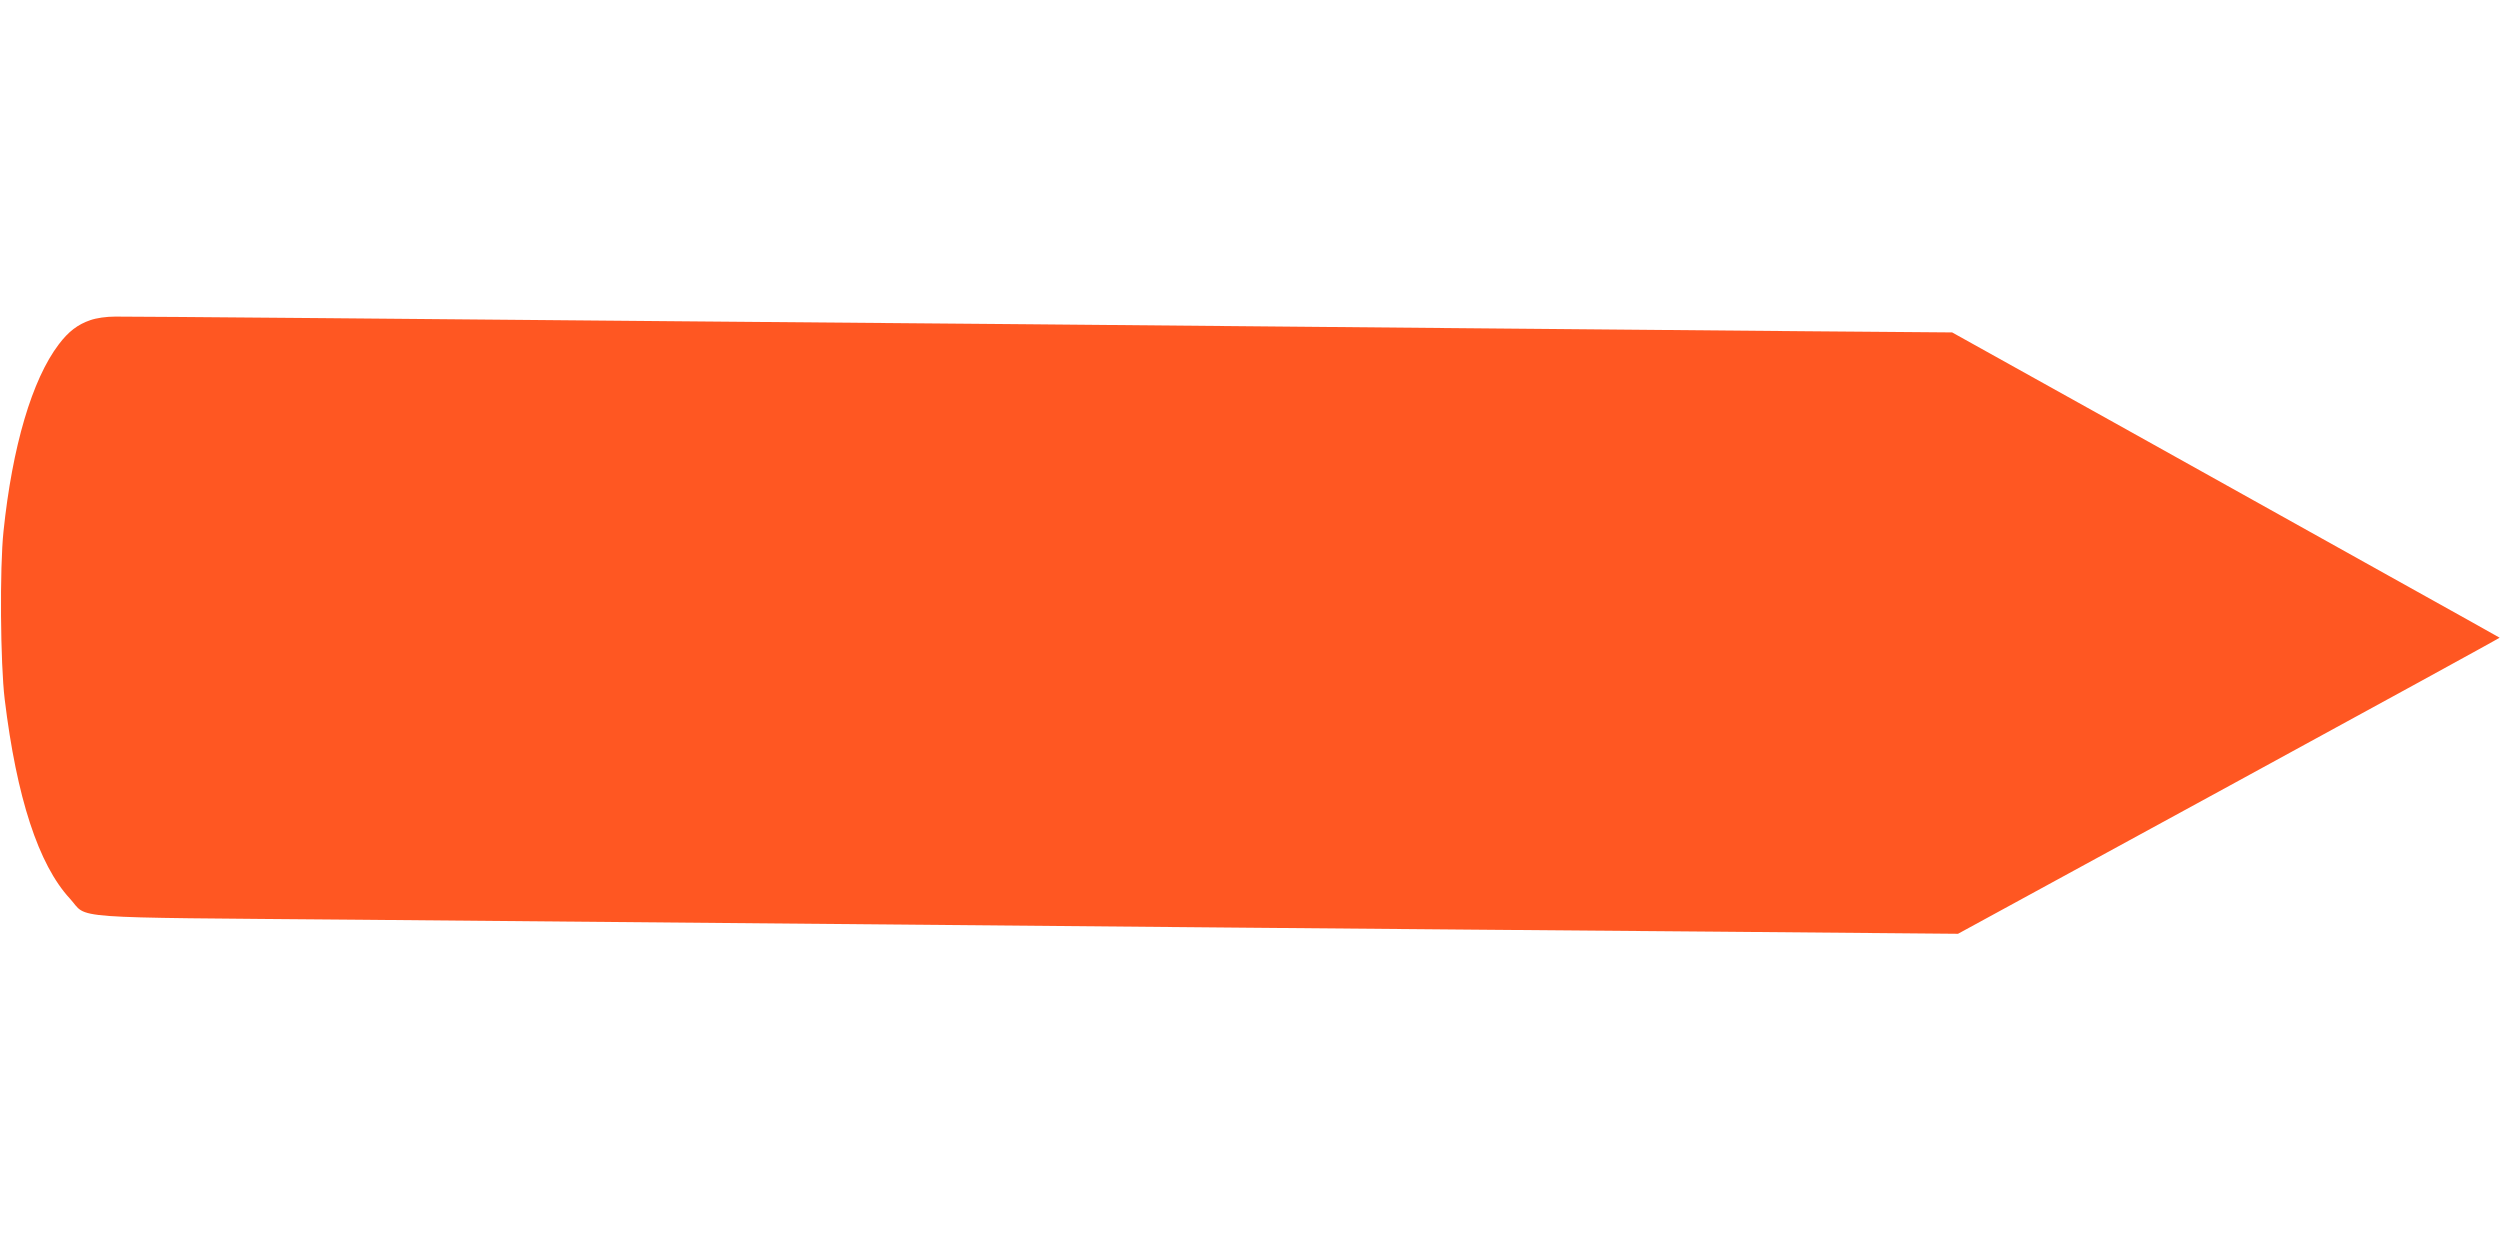 <?xml version="1.0" standalone="no"?>
<!DOCTYPE svg PUBLIC "-//W3C//DTD SVG 20010904//EN"
 "http://www.w3.org/TR/2001/REC-SVG-20010904/DTD/svg10.dtd">
<svg version="1.0" xmlns="http://www.w3.org/2000/svg"
 width="1280pt" height="640pt" viewBox="0 0 1280 640"
 preserveAspectRatio="xMidYMid meet">
<g transform="translate(0,640) scale(0.1,-0.1)"
fill="#ff5722" stroke="none">
<path d="M463 4761 c-65 -22 -113 -59 -162 -124 -137 -180 -238 -524 -283
-957 -20 -188 -16 -679 6 -860 61 -503 173 -847 334 -1021 97 -106 -53 -95
1477 -108 2232 -20 3385 -30 4565 -41 619 -5 1688 -15 2375 -20 l1250 -11
1388 757 c763 416 1387 758 1385 759 -2 1 -259 146 -573 320 -313 175 -943
526 -1400 781 l-830 462 -745 6 c-410 4 -1222 11 -1805 16 -583 5 -1573 14
-2200 20 -627 5 -1419 12 -1760 15 -1105 10 -2818 25 -2895 24 -46 0 -95 -7
-127 -18z"/>
</g>
</svg>
